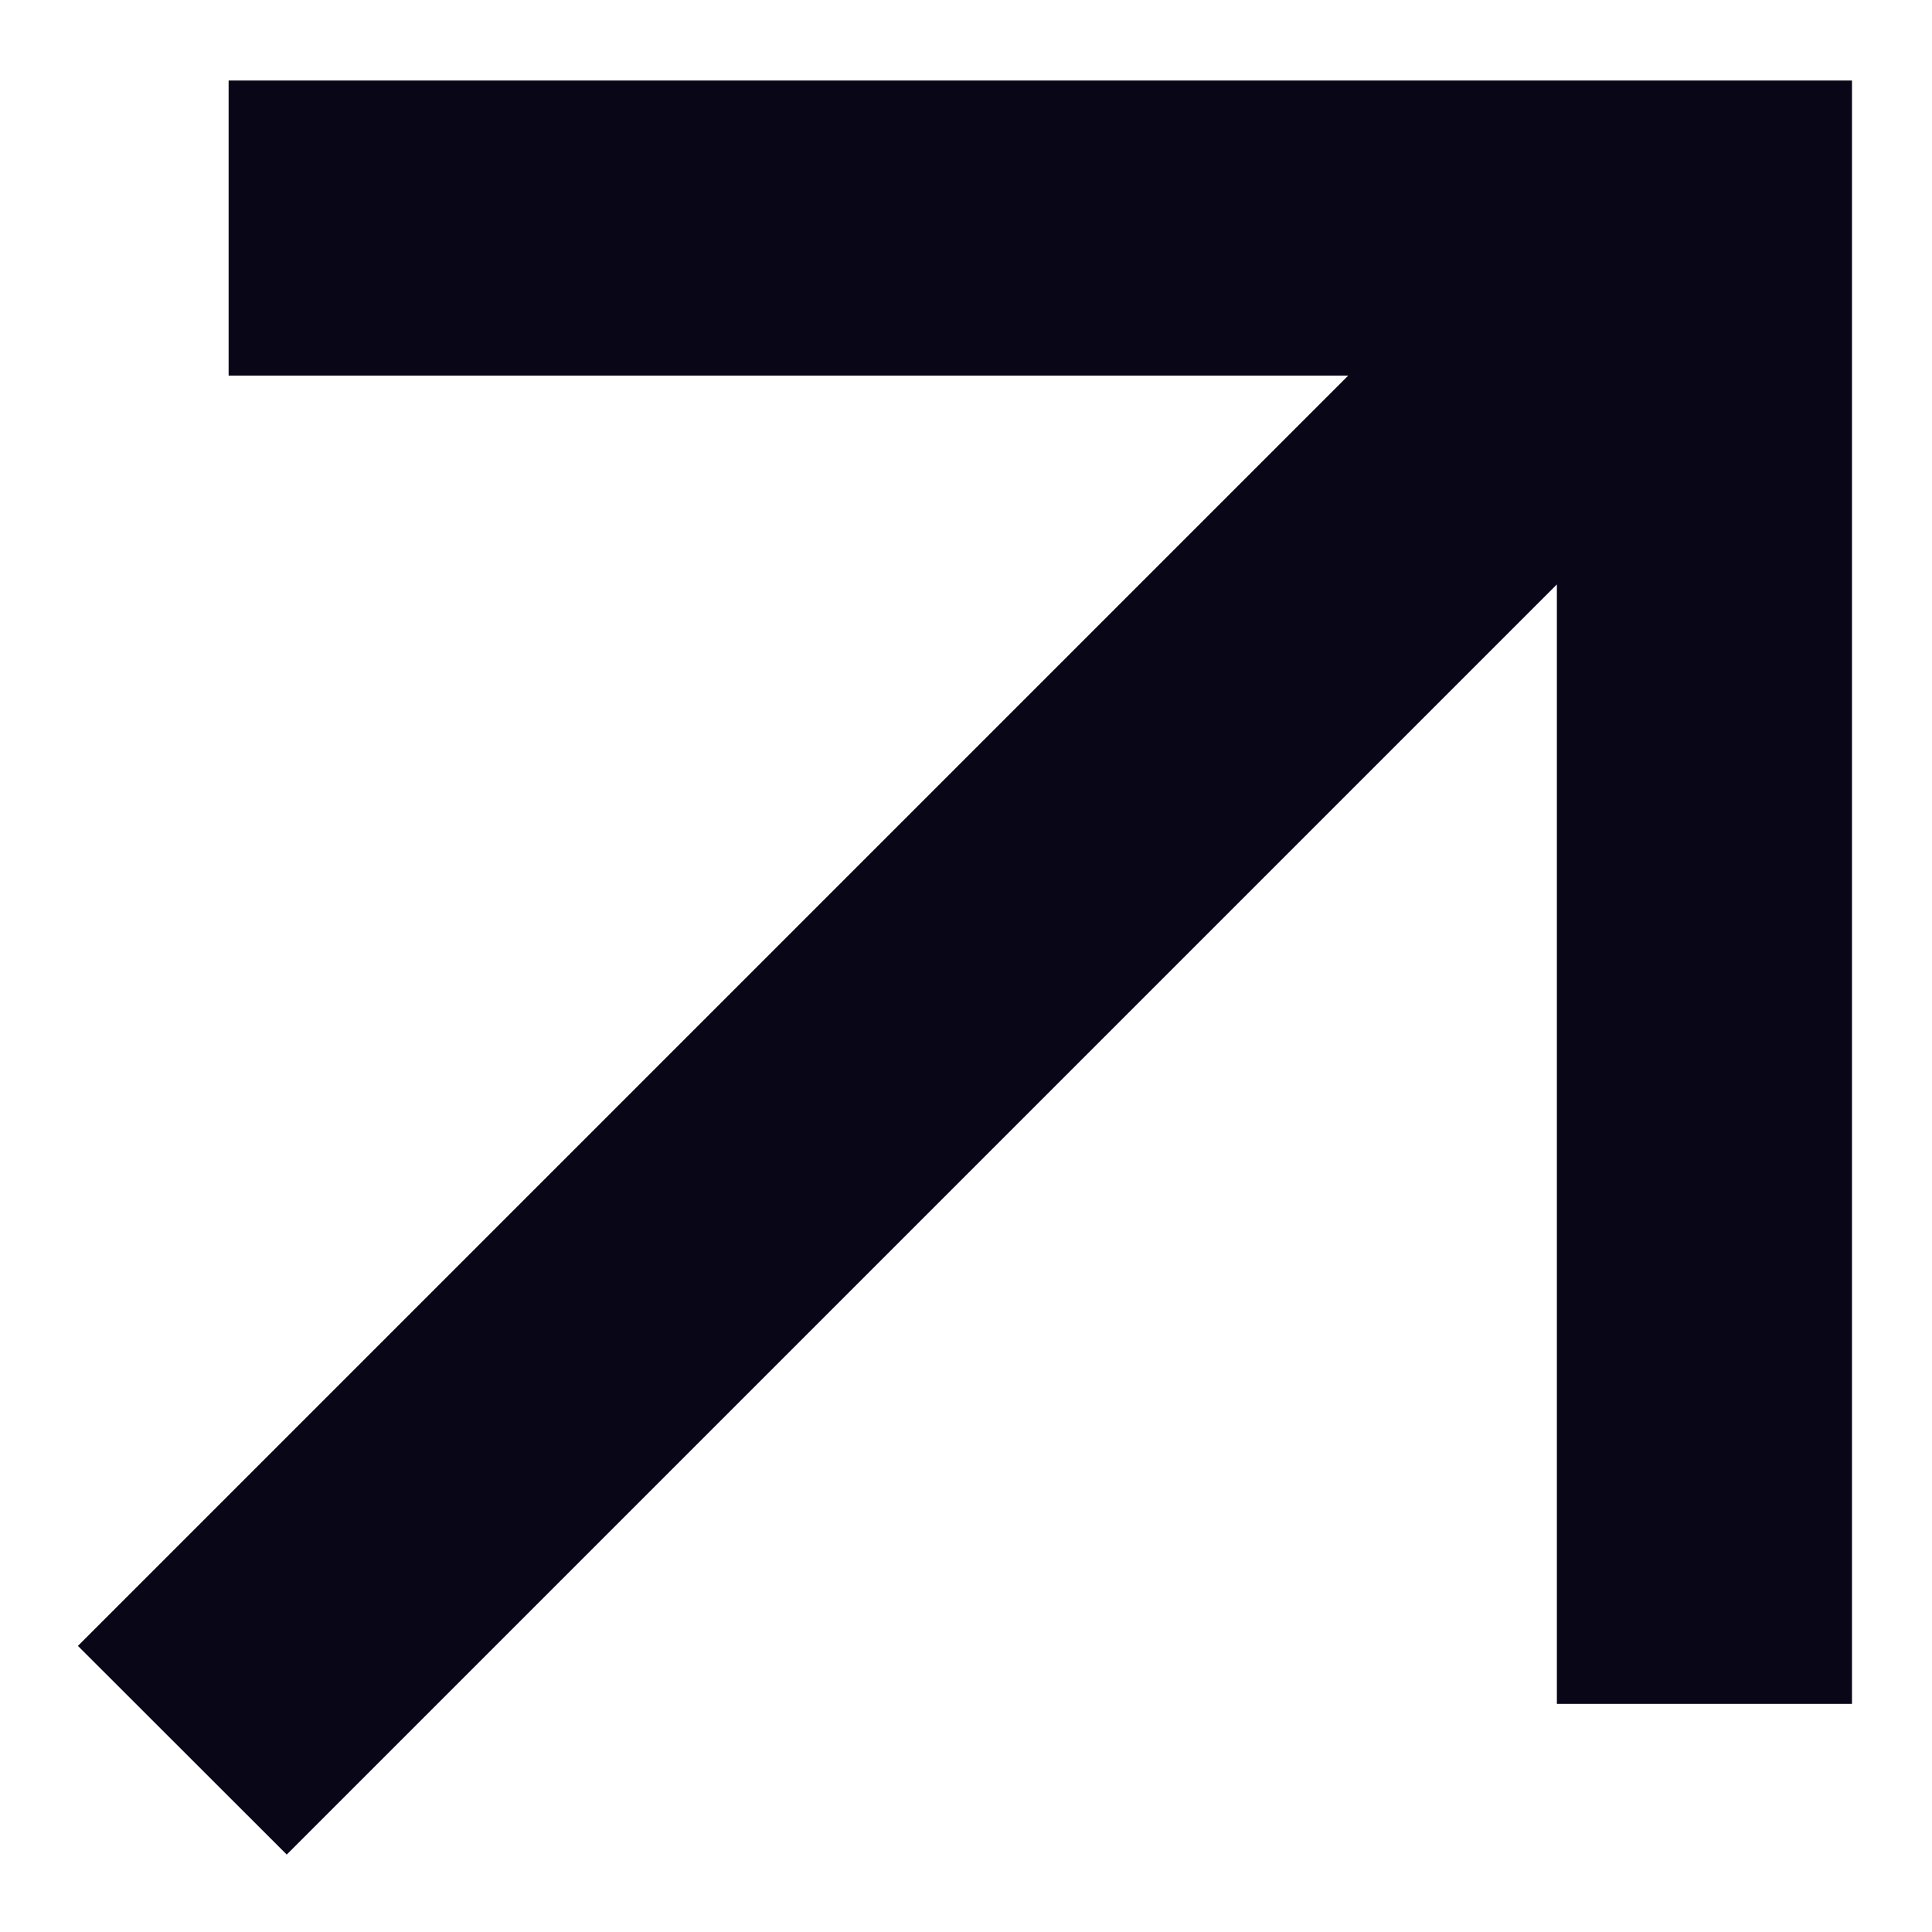<svg width="12" height="12" viewBox="0 0 12 12" fill="none" xmlns="http://www.w3.org/2000/svg">
<path d="M9.67 3.63L1.781 11.519L0.484 10.223L8.374 2.333H1.42V0.5H11.503V10.583H9.67V3.63Z" fill="#090618"/>
</svg>
